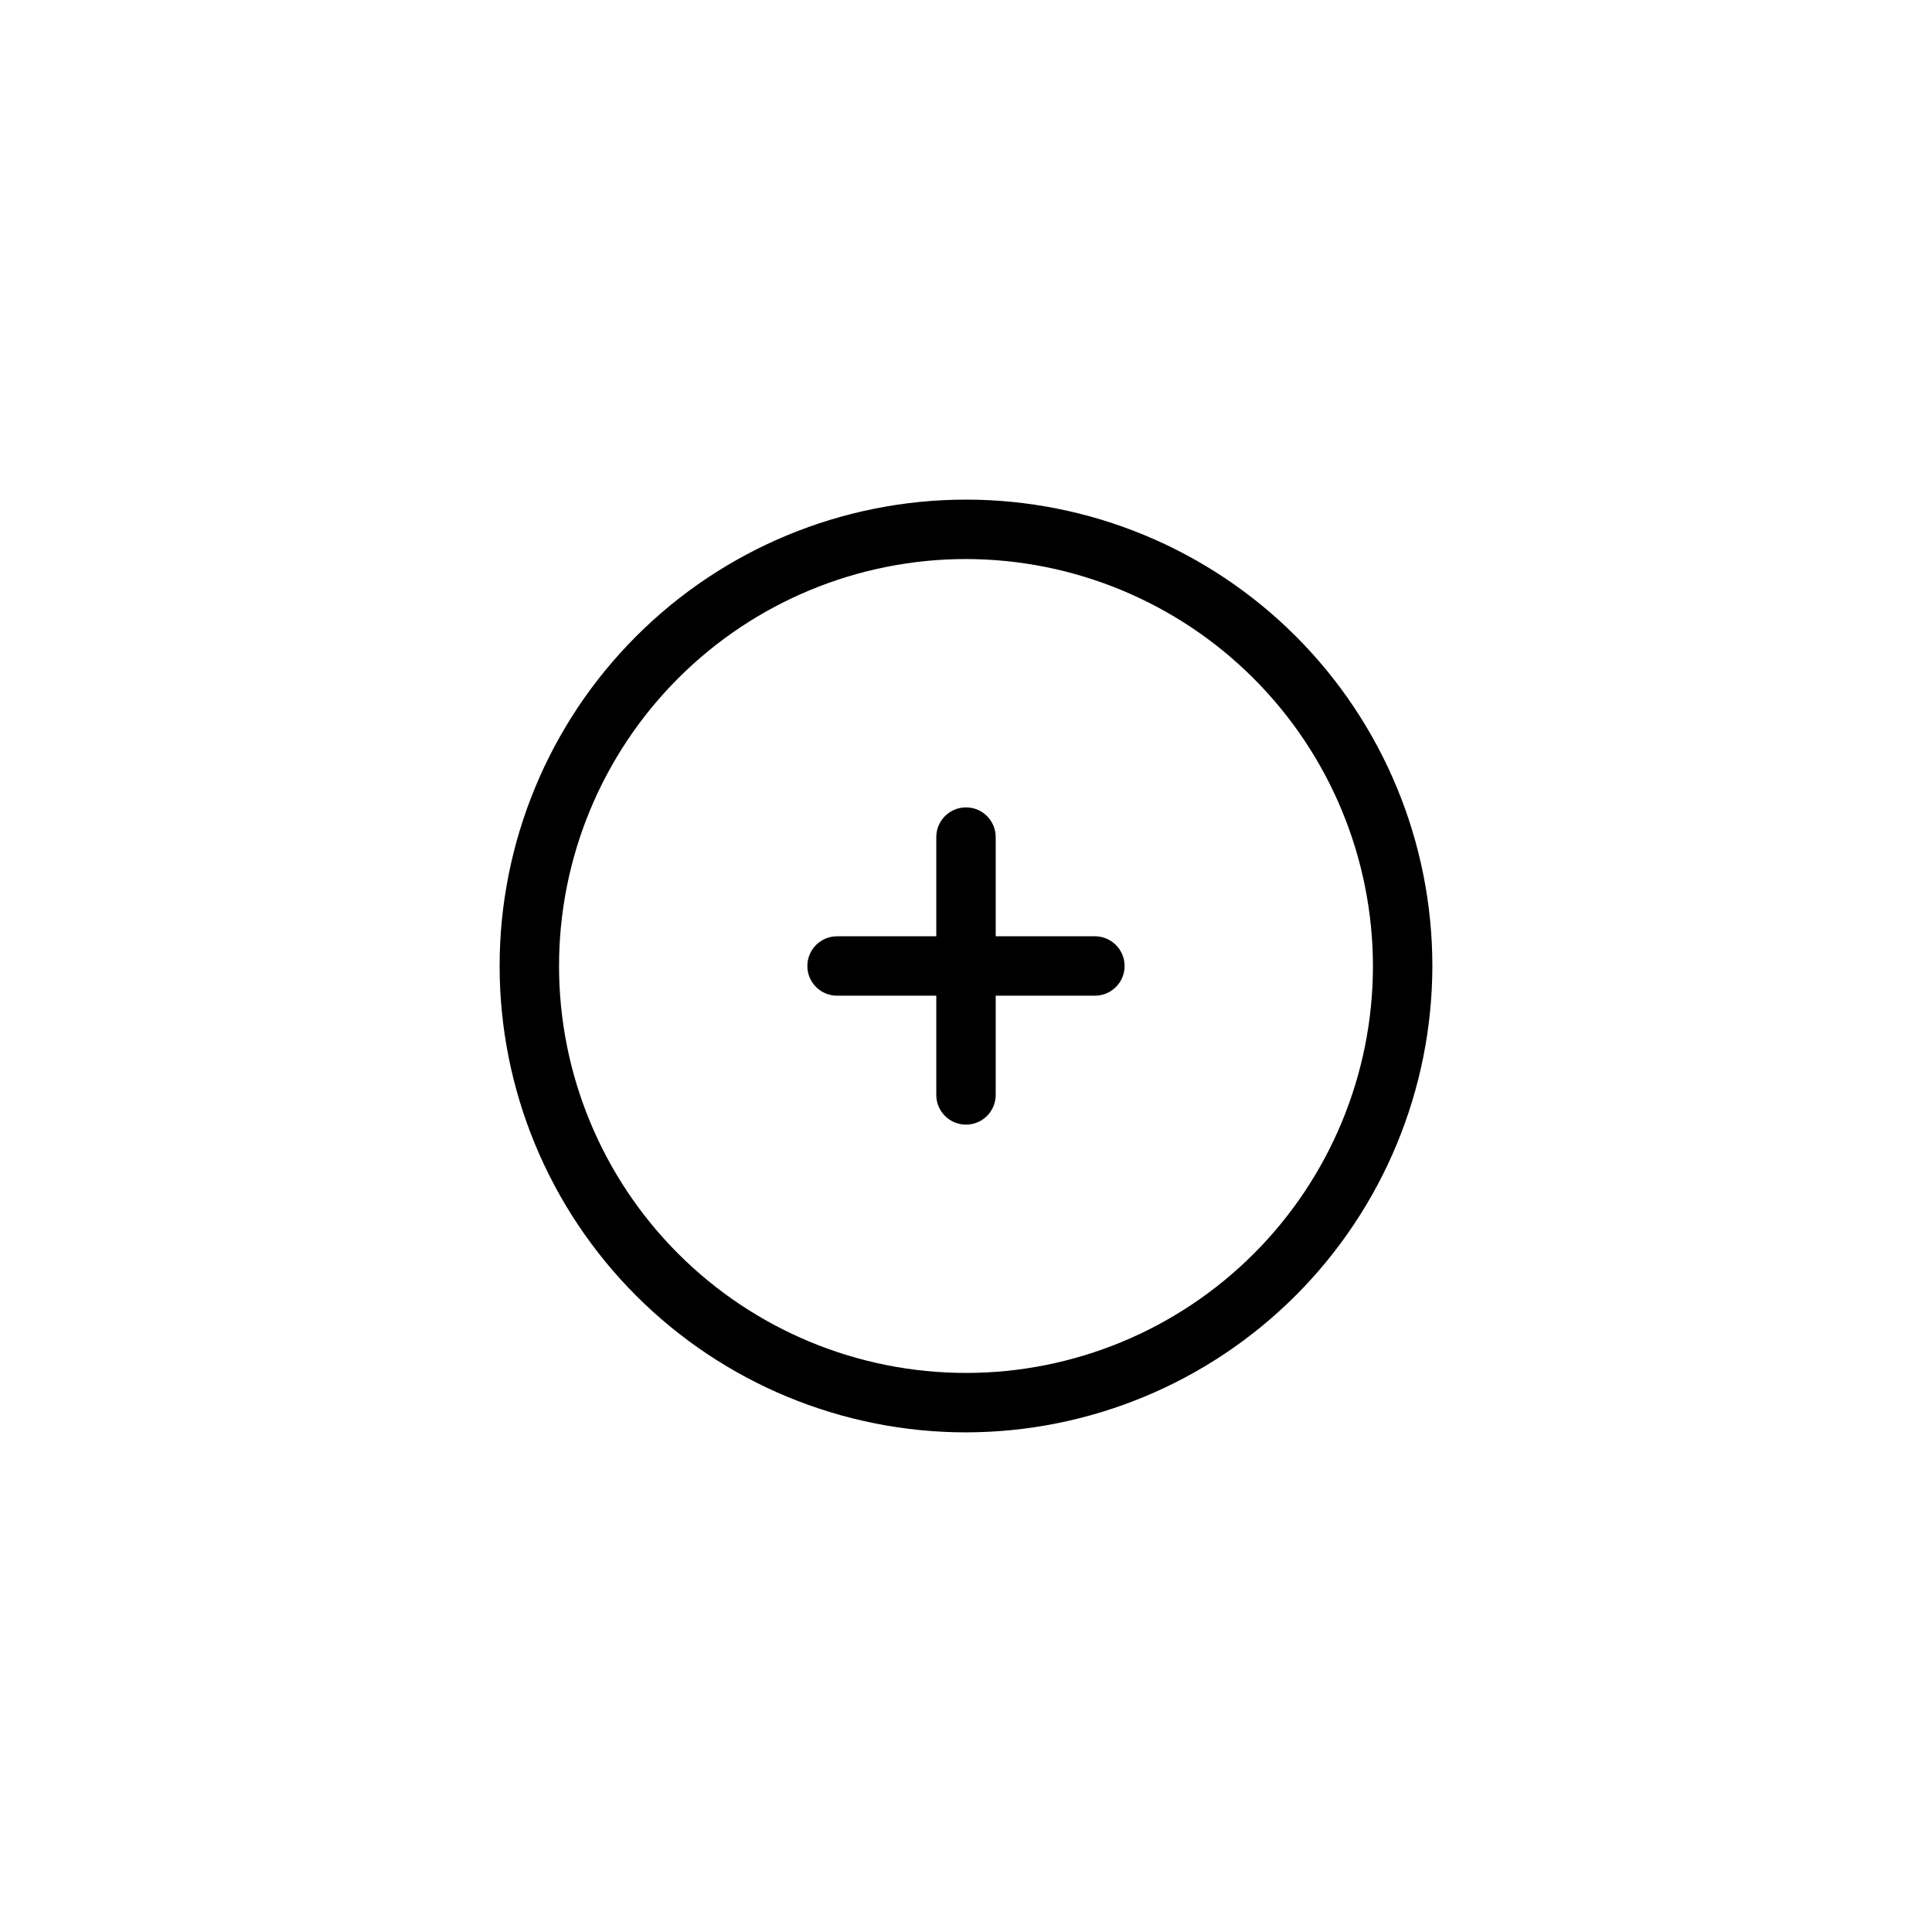 <?xml version="1.0" encoding="UTF-8"?>
<!-- Uploaded to: SVG Repo, www.svgrepo.com, Generator: SVG Repo Mixer Tools -->
<svg fill="#000000" width="800px" height="800px" version="1.1" viewBox="144 144 512 512" xmlns="http://www.w3.org/2000/svg">
 <g>
  <path d="m400 523.59c-32.781 0-64.215-13.023-87.395-36.199-23.176-23.18-36.199-54.613-36.199-87.391 0-32.781 13.023-64.215 36.199-87.395 23.18-23.176 54.613-36.199 87.395-36.199 32.777 0 64.211 13.023 87.391 36.199 23.176 23.18 36.199 54.613 36.199 87.395-0.043 32.766-13.078 64.176-36.246 87.344s-54.578 36.203-87.344 36.246zm0-231.44c-28.605 0-56.035 11.363-76.262 31.586-20.223 20.227-31.586 47.656-31.586 76.262 0 28.602 11.363 56.031 31.586 76.258 20.227 20.227 47.656 31.586 76.262 31.586 28.602 0 56.031-11.359 76.258-31.586 20.227-20.227 31.586-47.656 31.586-76.258-0.039-28.59-11.414-56-31.633-76.215-20.215-20.215-47.621-31.59-76.211-31.633z"/>
  <path d="m400 442.04c-4.348 0-7.875-3.523-7.875-7.871v-68.332c0-4.344 3.527-7.871 7.875-7.871s7.871 3.527 7.871 7.871v68.332c0 2.086-0.828 4.09-2.305 5.566-1.477 1.477-3.481 2.305-5.566 2.305z"/>
  <path d="m434.16 407.87h-68.332c-4.344 0-7.871-3.523-7.871-7.871s3.527-7.875 7.871-7.875h68.332c4.348 0 7.871 3.527 7.871 7.875s-3.523 7.871-7.871 7.871z"/>
 </g>
</svg>